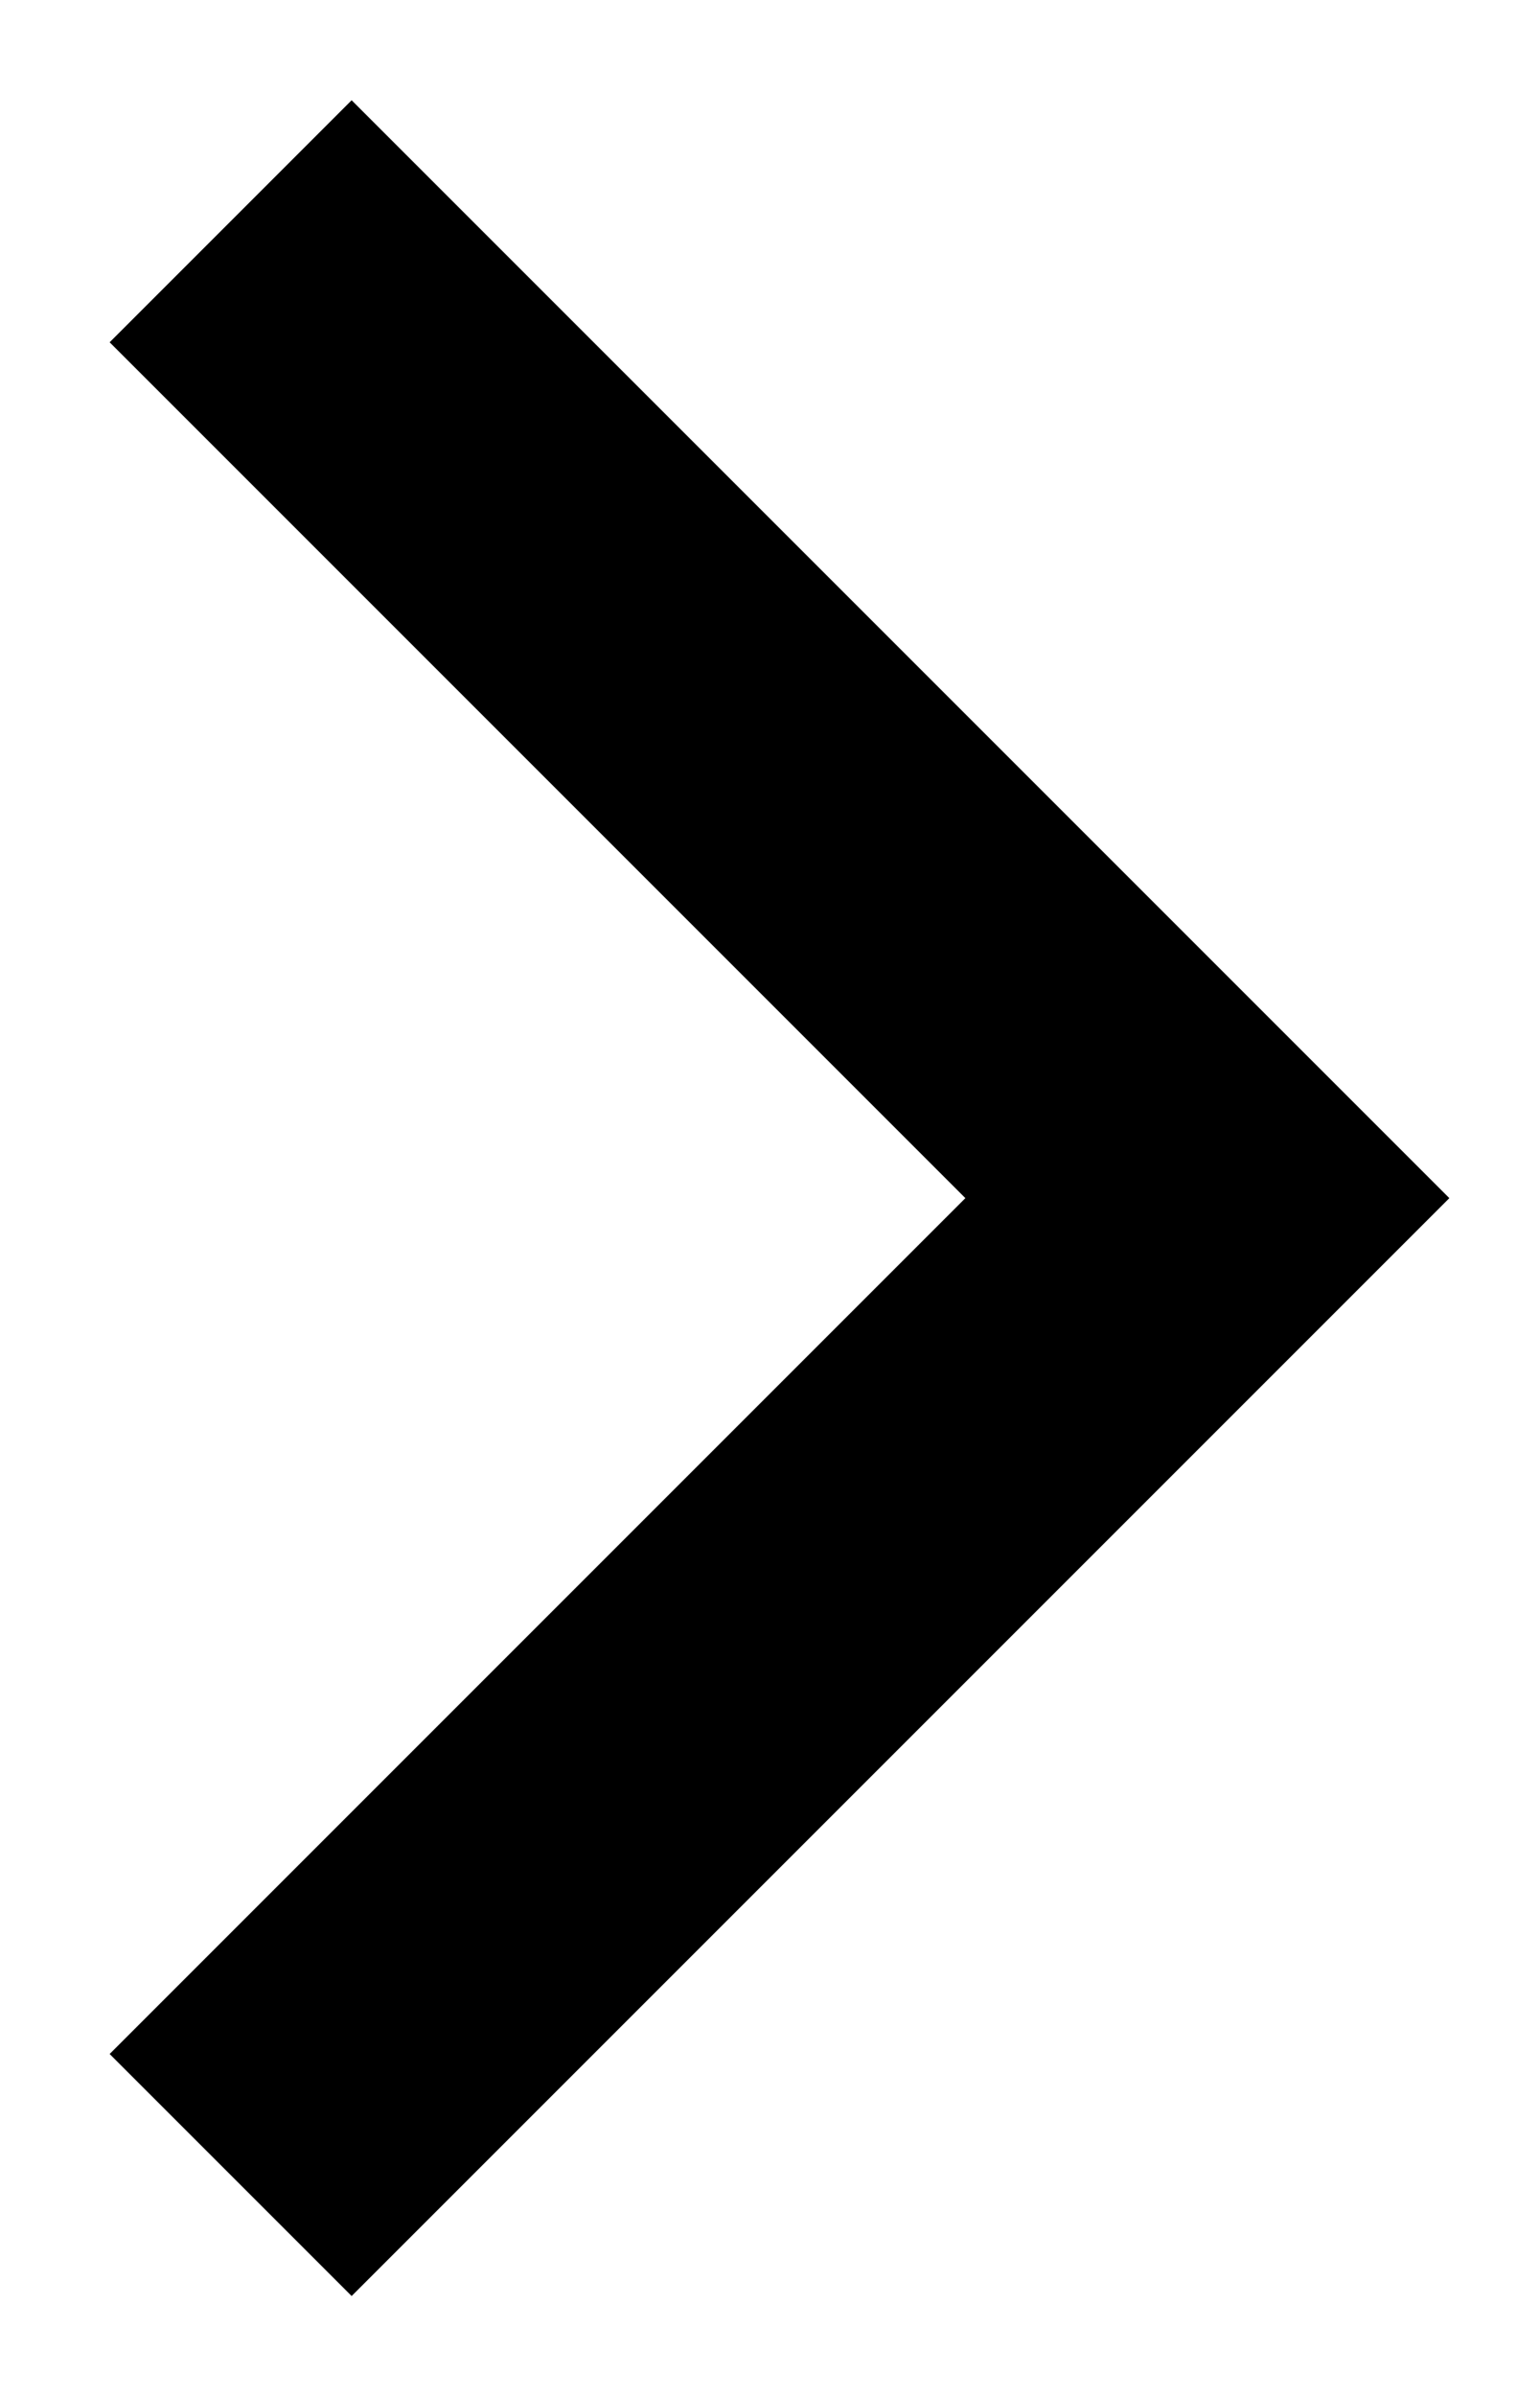 <svg width="9" height="14" viewBox="0 0 9 14" fill="none" xmlns="http://www.w3.org/2000/svg">
<path d="M2.055 2L7.056 7.001L2.055 12.002" stroke="#202C54" style="stroke:#202C54;stroke:color(display-p3 0.126 0.172 0.329);stroke-opacity:1;" stroke-width="2" stroke-linecap="square"/>
</svg>
